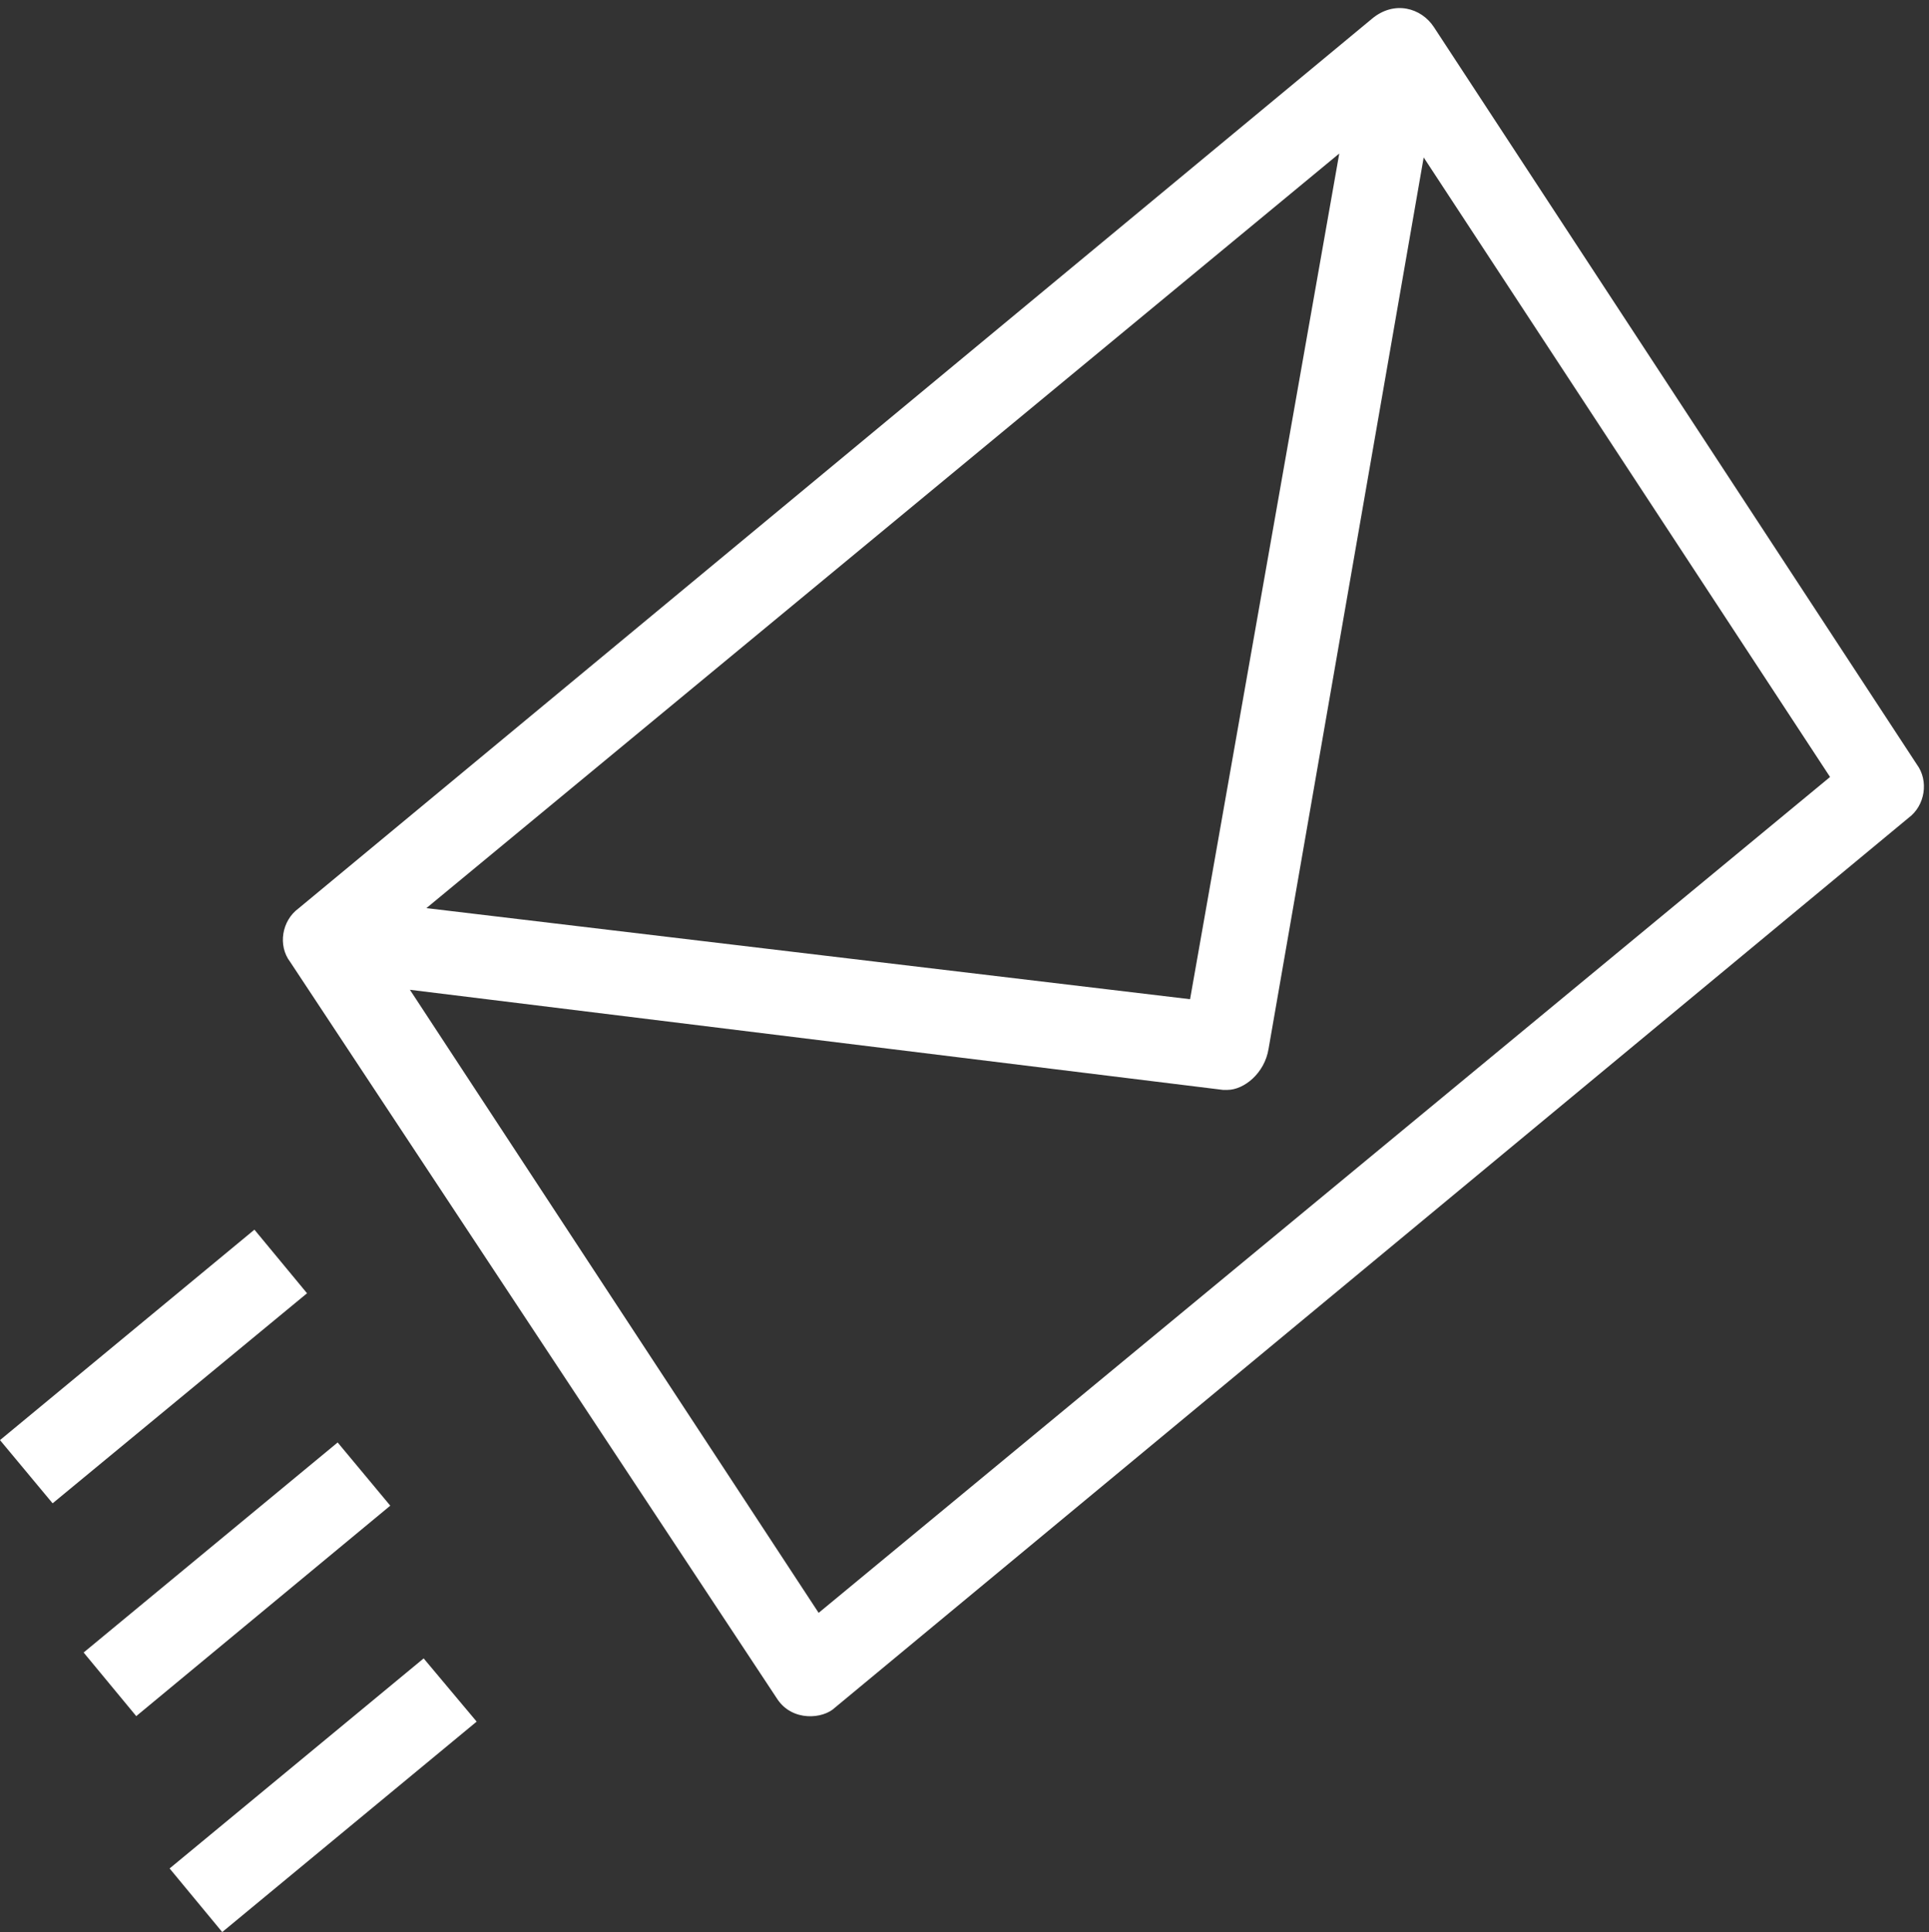 <?xml version="1.0" encoding="UTF-8" standalone="no"?><svg xmlns="http://www.w3.org/2000/svg" xmlns:xlink="http://www.w3.org/1999/xlink" fill="#ffffff" height="492.1" preserveAspectRatio="xMidYMid meet" version="1" viewBox="11.0 8.8 491.3 492.1" width="491.3" zoomAndPan="magnify"><rect x="11.0" y="8.8" width="491.3" height="492.1" fill="#333333" stroke="none"/><g><g id="change1_1"><path d="m499.2,203.5l-123-187.8c-3.2-4.9-10.1-6.9-15.8-2.1l-273.4,226.6c-4.2,3.1-5.3,9.4-2.1,13.6l124.1,187.8c3.8,5.7 11.6,5.1 14.7,2.1l273.4-226.6c4.2-3.1 5.2-9.4 2.1-13.6zm-147.1-155.6l-38,215.4-194.5-23.2 232.5-192.2zm-132.6,371.7l-104.1-158.7 207.1,25.5h1.1c4.2,0 9.5-4.2 10.5-10.5l39.5-227 103.5,157.8-257.6,212.9z"/><path d="M75.8 322L11 375.6 24.4 391.7 89.2 338.2z"/><path d="M97 376.2L32.3 429.7 45.7 445.9 110.4 392.3z"/><path d="M54.2 484.7L67.6 500.9 132.4 447.3 118.9 431.2z"/></g></g></svg>